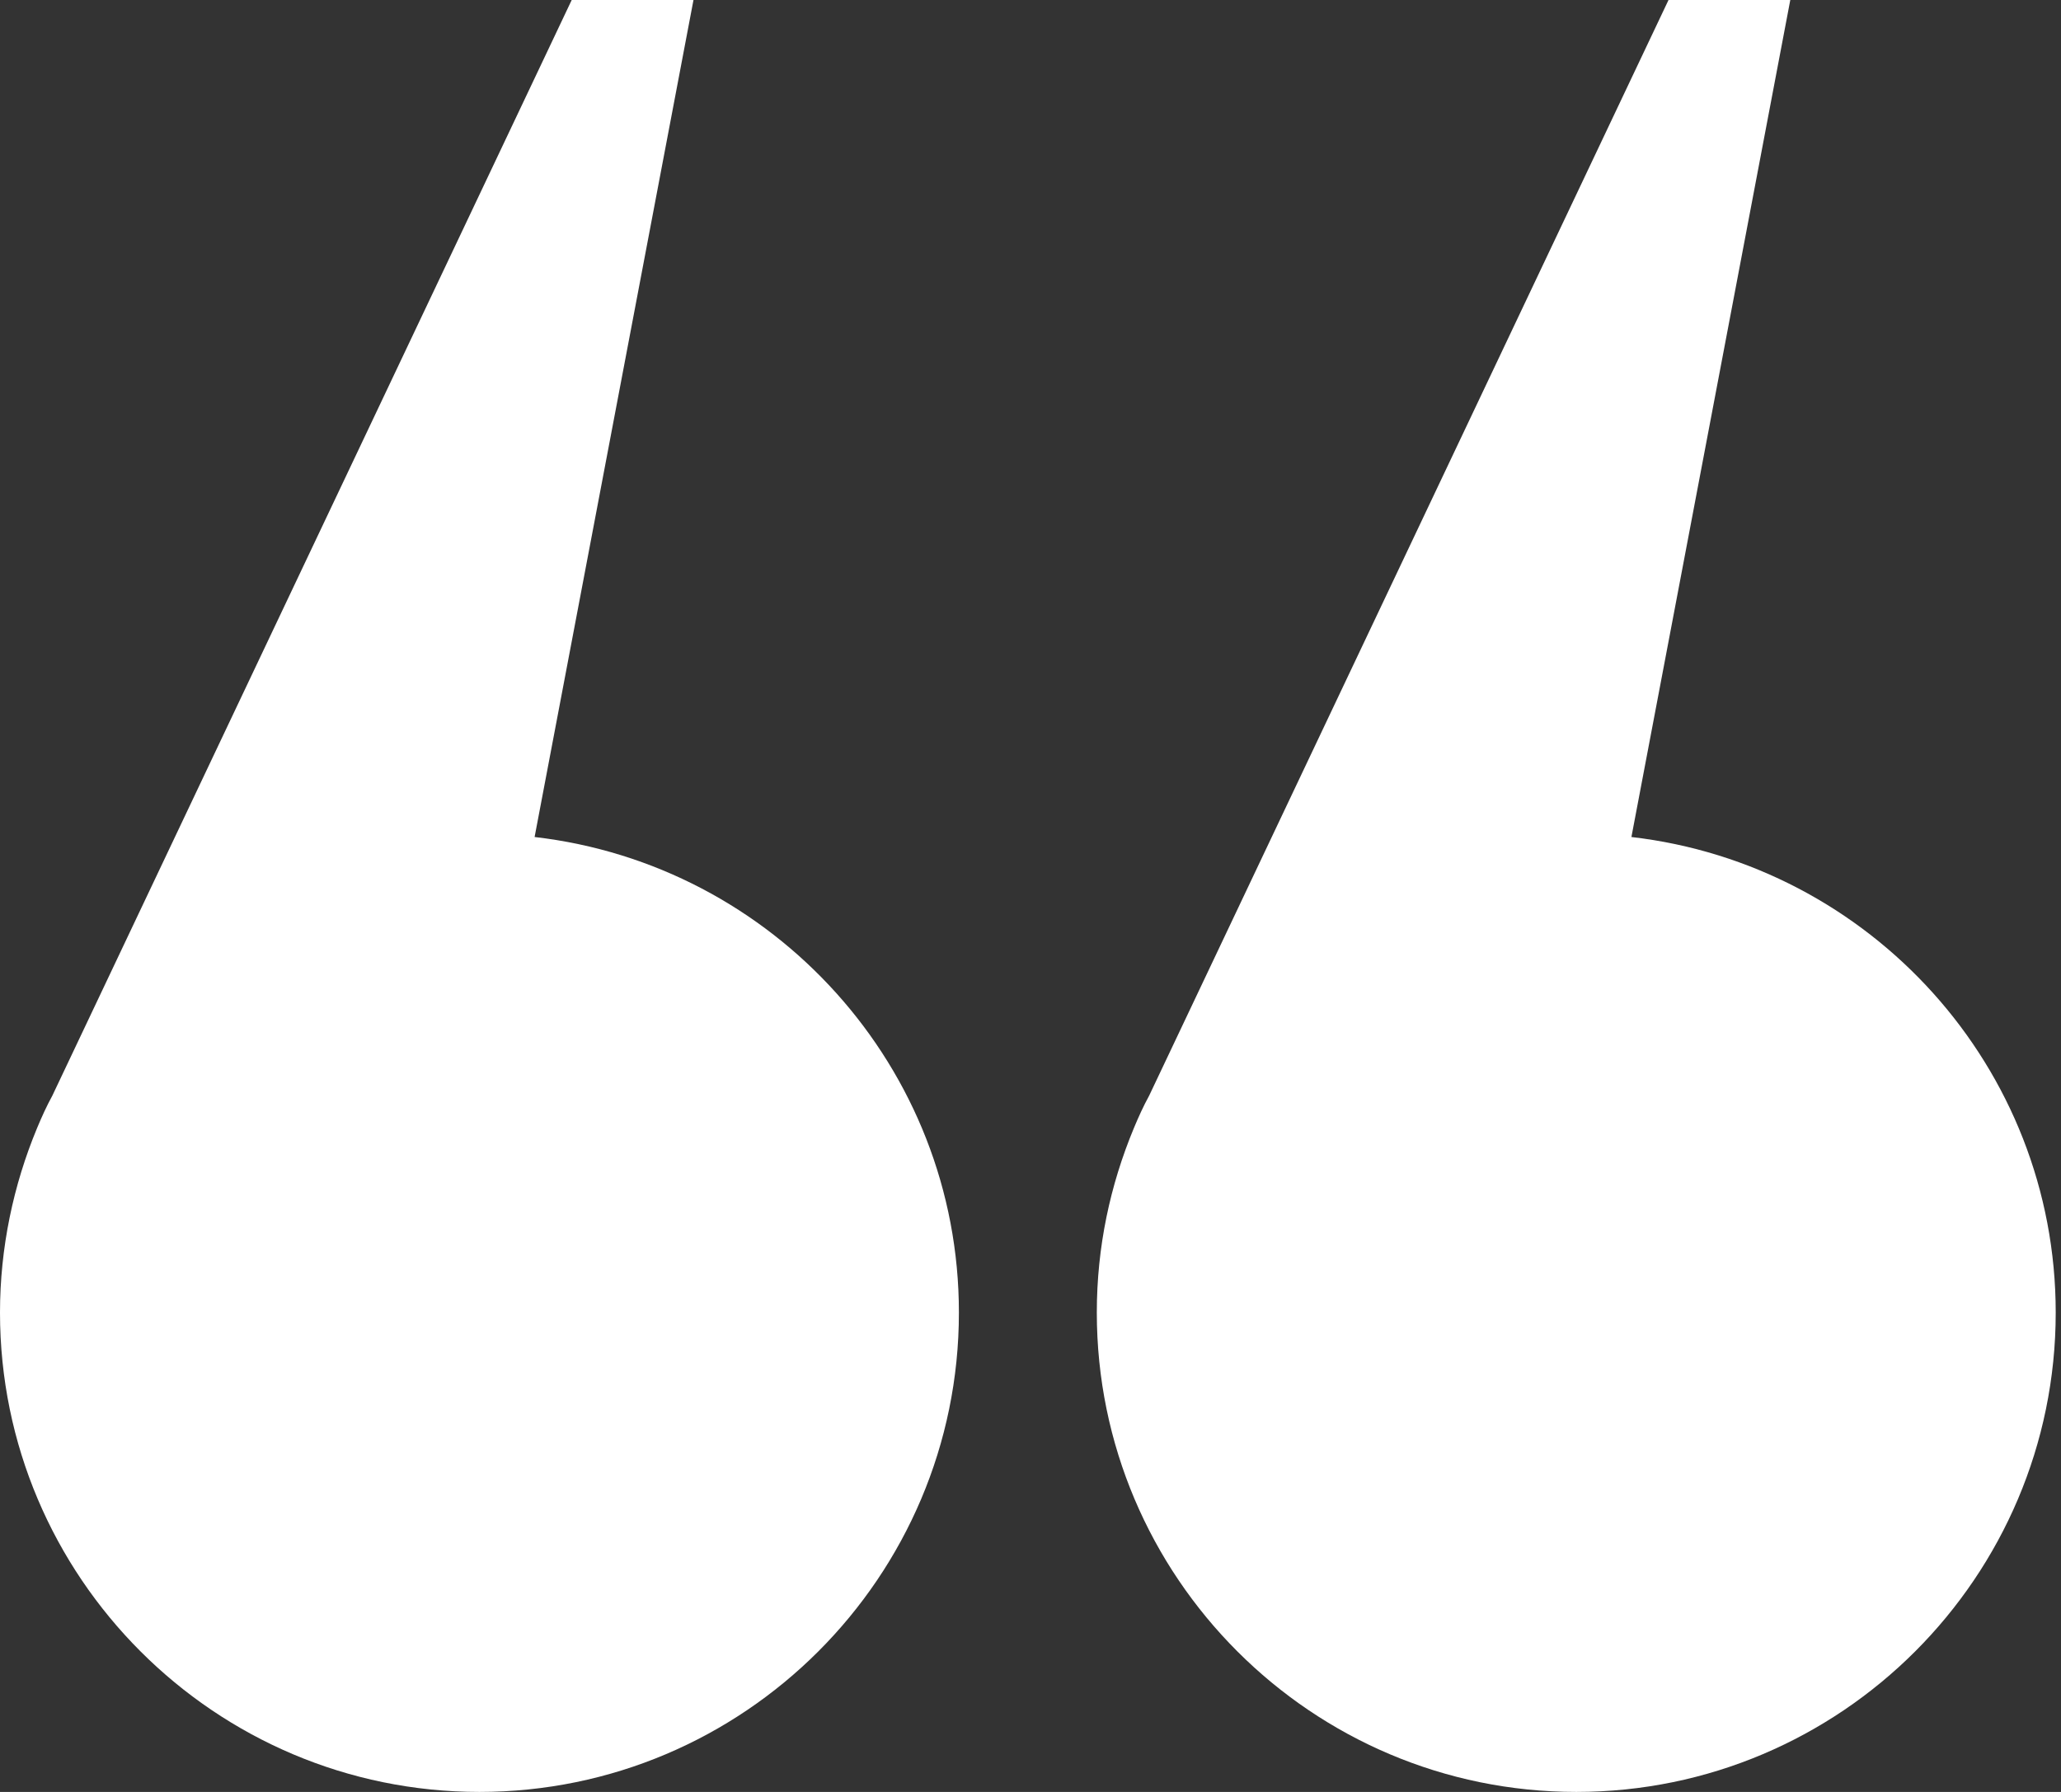 <svg width="23" height="20" viewBox="0 0 23 20" fill="none" xmlns="http://www.w3.org/2000/svg">
<rect x="0" y="0" width="23" height="20" fill="#333333" stroke="none"/>
<path d="M18.206 9.342L19.979 0H18.62L12.824 12.229C12.76 12.346 12.707 12.463 12.654 12.59C12.389 13.227 12.24 13.917 12.24 14.65C12.24 17.601 14.639 20 17.591 20C20.542 20 22.941 17.601 22.941 14.65C22.941 11.911 20.871 9.65 18.206 9.342Z" fill="white"/>
<path d="M5.966 9.342L7.739 0H6.38L0.584 12.229C0.52 12.346 0.467 12.463 0.414 12.59C0.149 13.227 0 13.928 0 14.65C0 17.601 2.399 20 5.35 20C8.301 20 10.701 17.601 10.701 14.65C10.701 11.911 8.631 9.65 5.966 9.342Z" fill="white"/>
</svg>
